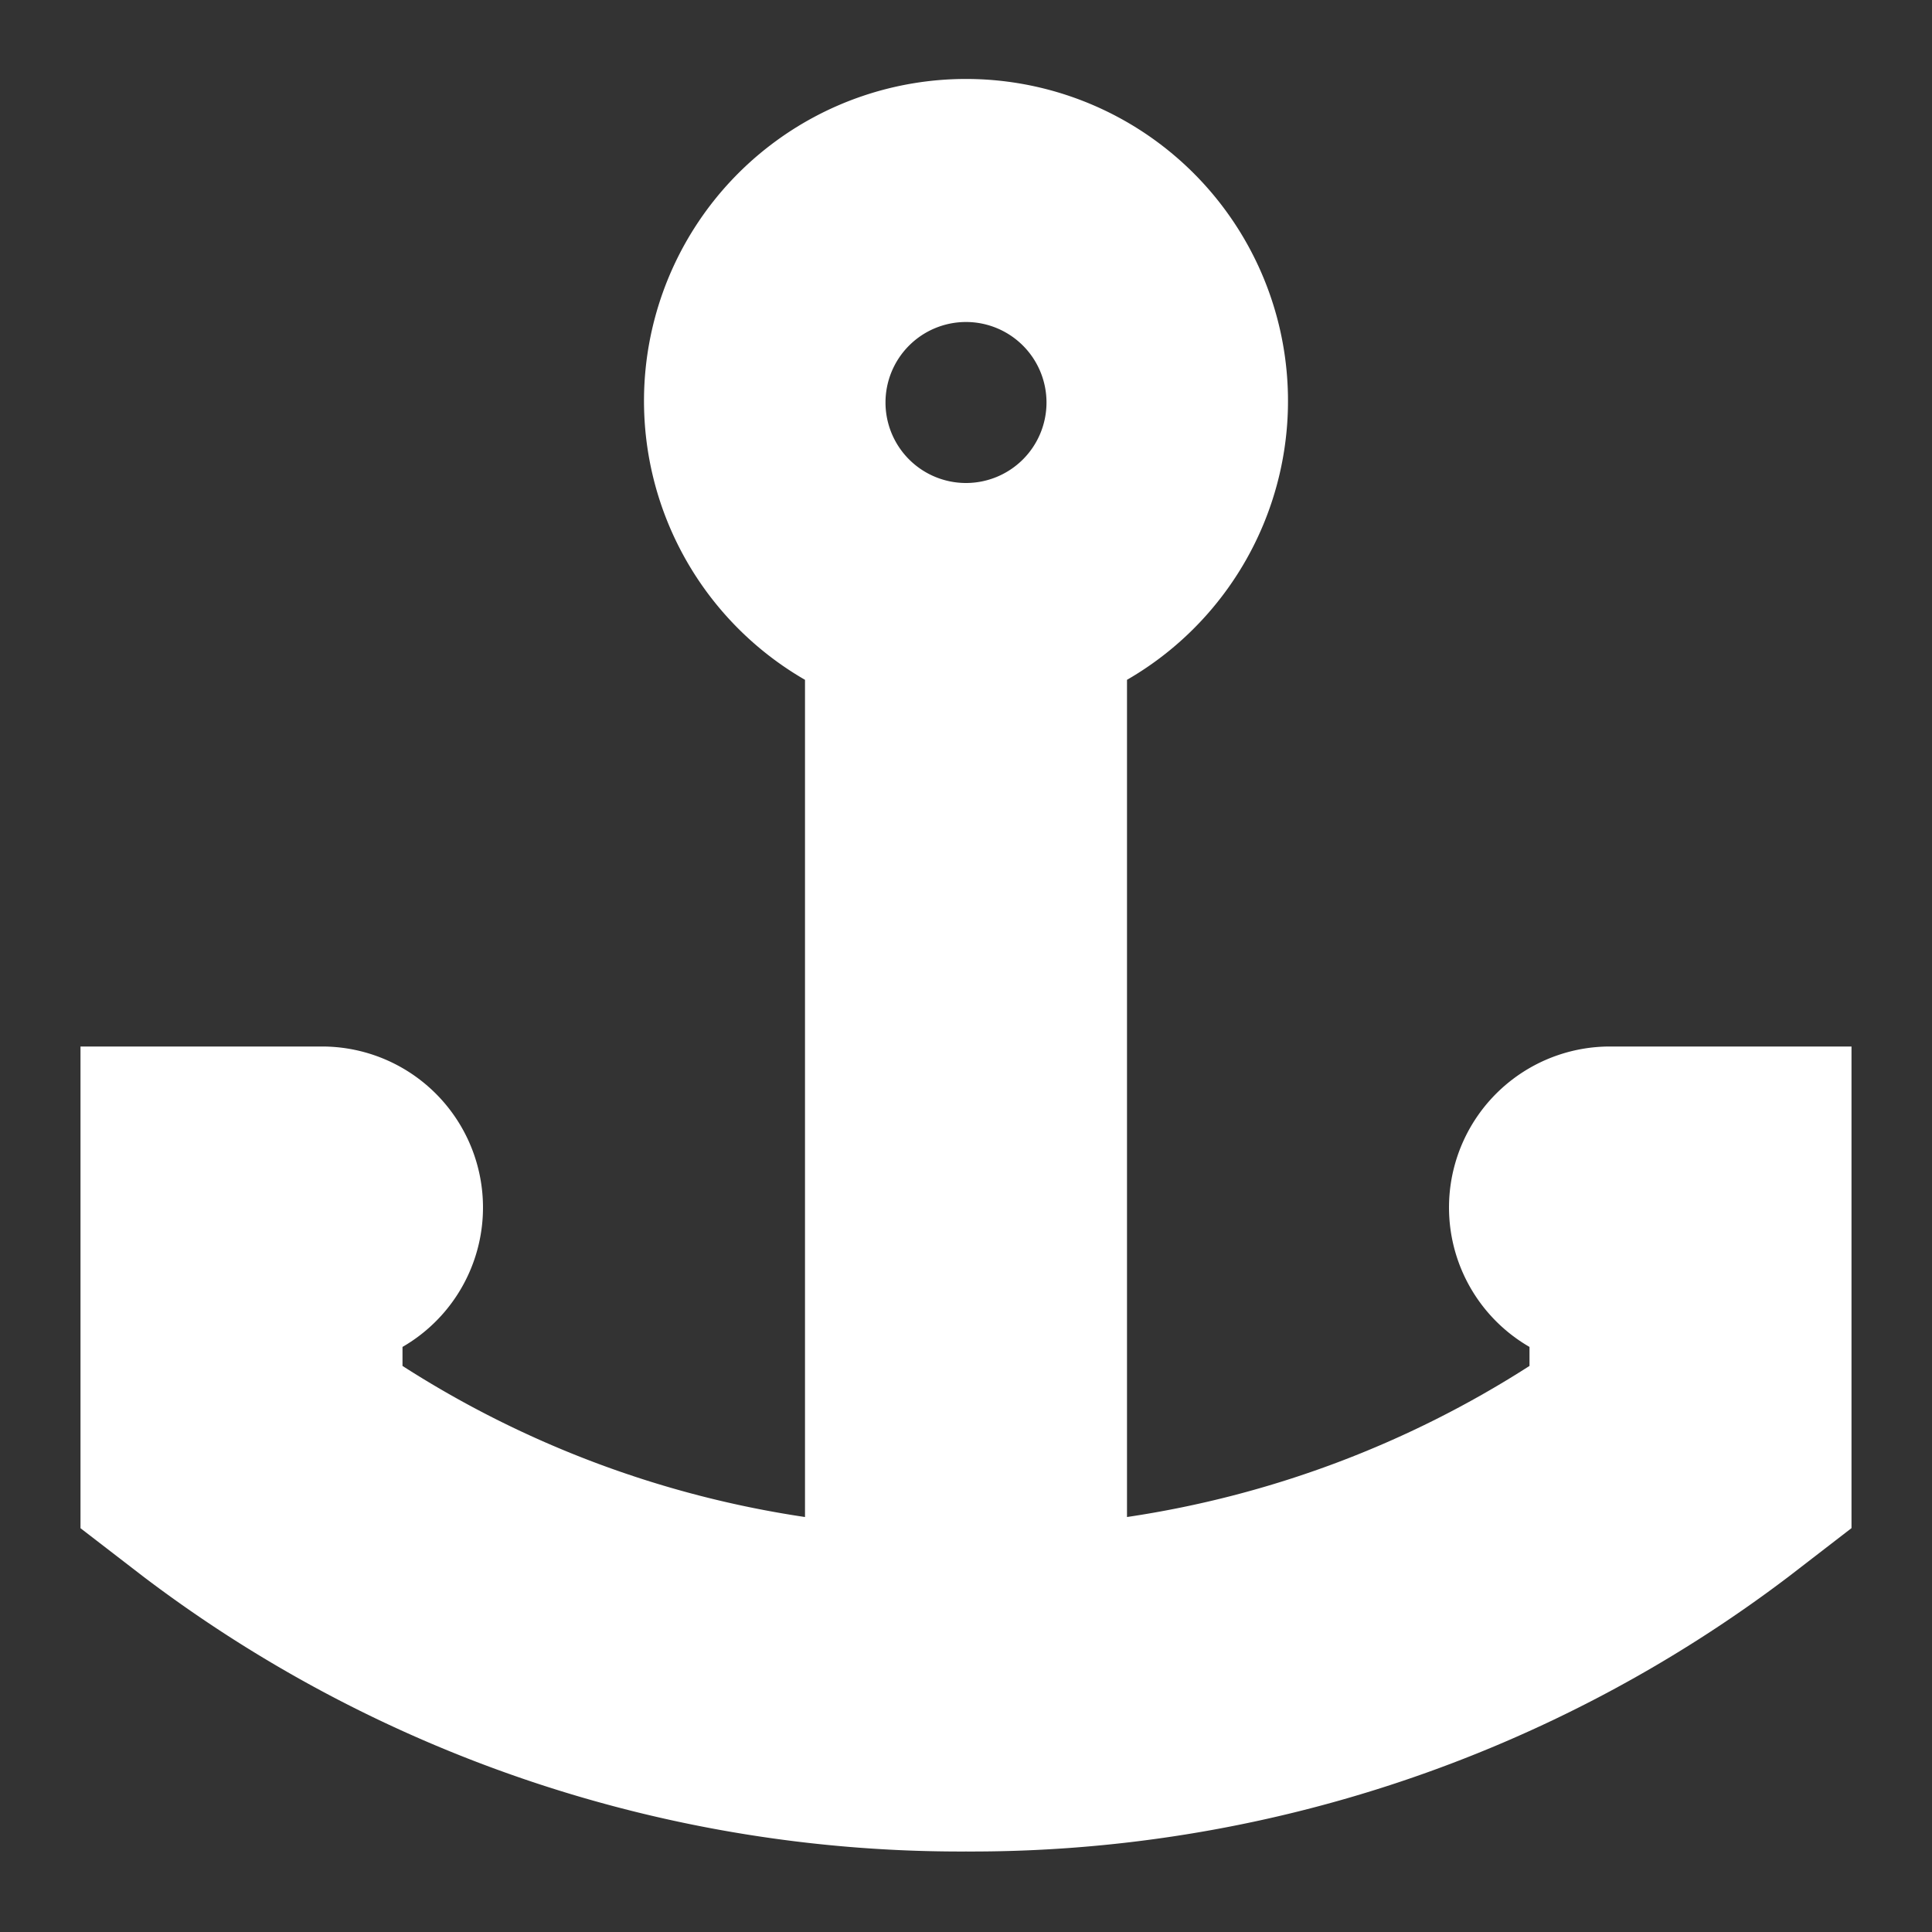 <svg xmlns="http://www.w3.org/2000/svg" width="30" height="30" viewBox="0 0 24 24"><rect x="0" y="0" width="24" height="24" fill="#333333" stroke="none"/><title>About </title><g fill="White" id="anchor"><path id="anchor-2" data-name="anchor" d="M20,13a2,2,0,0,0-1,3.732v.236a12.71,12.71,0,0,1-5,1.877V8.445a4,4,0,1,0-4,0v10.4a12.71,12.71,0,0,1-5-1.877v-.236A2,2,0,0,0,4,13H1v5.984l.779.6A16.8,16.8,0,0,0,12,23a16.79,16.79,0,0,0,10.222-3.417l.778-.6V13ZM12,6a1,1,0,1,1,1-1A1,1,0,0,1,12,6Z"/></g></svg>